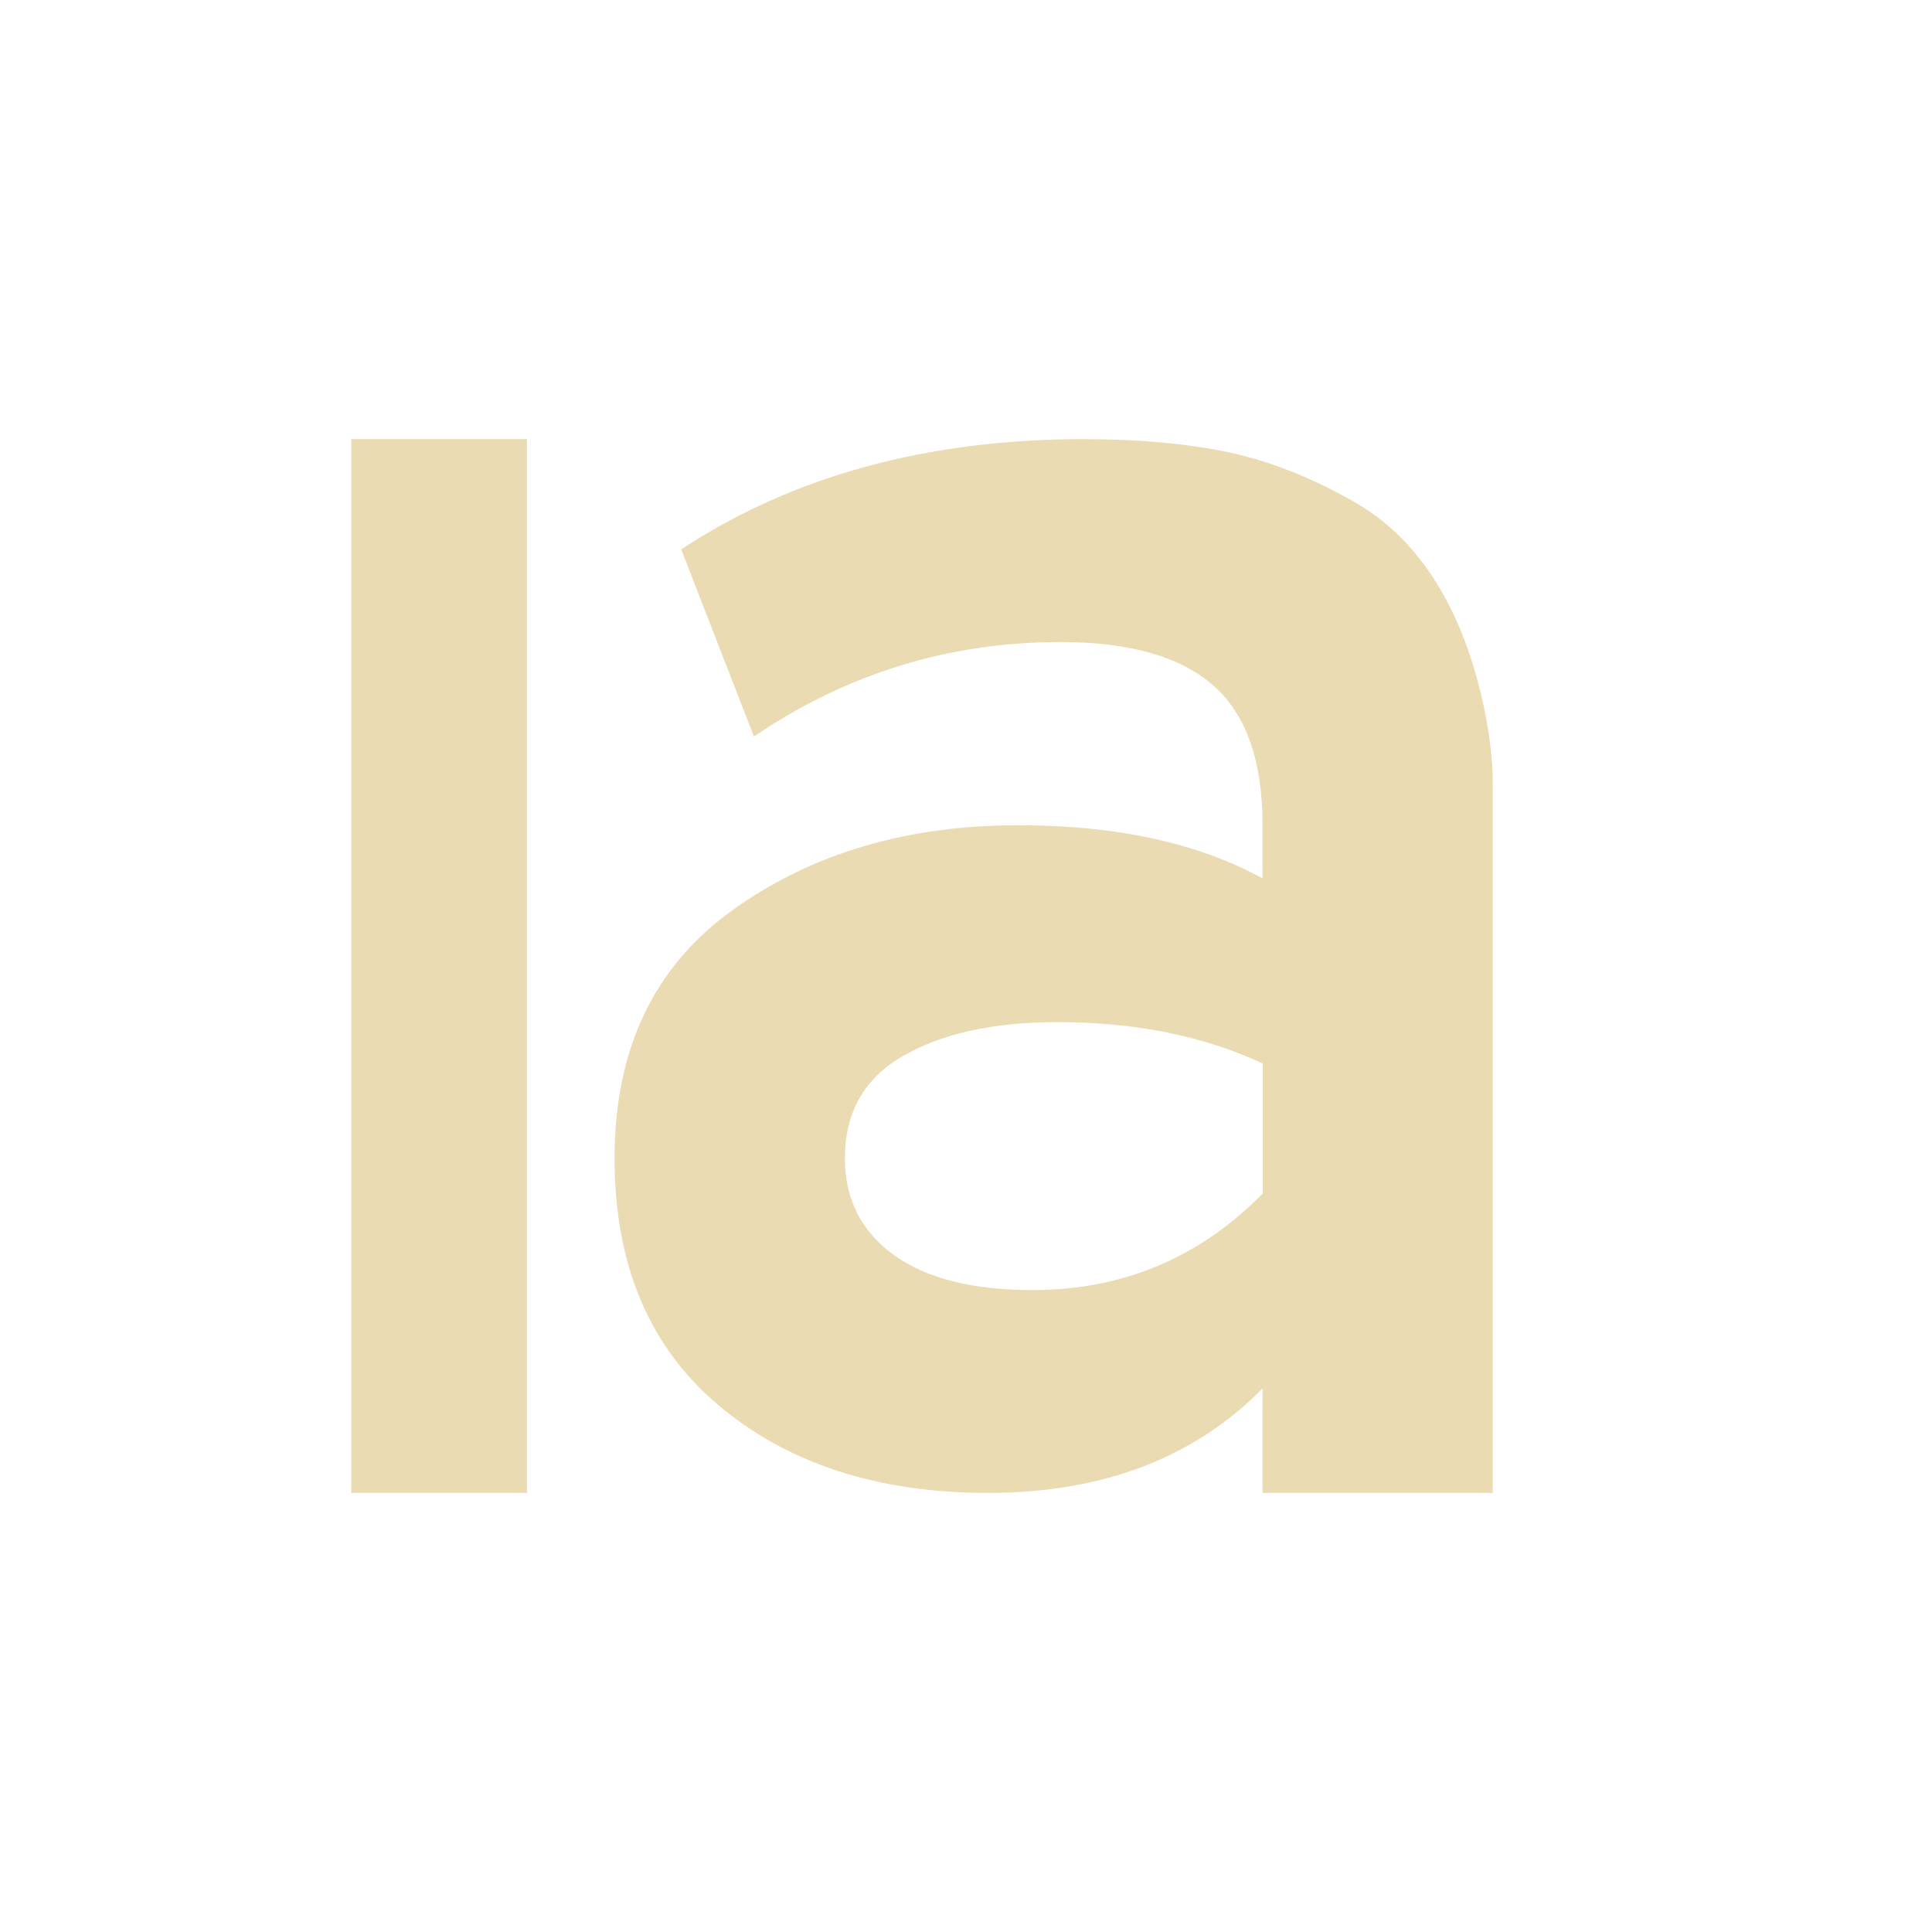 <svg width="22" height="22" version="1.1" viewBox="0 0 22 22" xmlns="http://www.w3.org/2000/svg">
  <defs>
    <style id="current-color-scheme" type="text/css">.ColorScheme-Text { color:#ebdbb2; } .ColorScheme-Highlight { color:#458588; }</style>
  </defs>
  <path class="ColorScheme-Text" d="m4 5v12h2v-12zm8.355 0c-1.793 0-3.326 0.418-4.598 1.256l0.828 2.131c1.057-0.718 2.222-1.076 3.494-1.076 0.782 0 1.361 0.165 1.736 0.494 0.376 0.329 0.562 0.859 0.562 1.592v0.606c-0.736-0.404-1.662-0.606-2.781-0.606-1.272 0-2.355 0.322-3.252 0.965-0.897 0.643-1.346 1.585-1.346 2.826 0 1.211 0.394 2.149 1.184 2.814 0.789 0.665 1.812 0.998 3.068 0.998 1.303 0 2.345-0.397 3.127-1.189v1.189h2.621v-8.105c0-0.456-0.138-1.217-0.414-1.83s-0.662-1.064-1.16-1.348c-0.498-0.284-0.982-0.473-1.449-0.57-0.467-0.097-1.008-0.146-1.621-0.146zm-0.32 6.639c0.889 0 1.669 0.157 2.344 0.471v1.48c-0.72 0.733-1.594 1.1-2.621 1.1-0.69 0-1.218-0.135-1.586-0.404-0.368-0.269-0.551-0.634-0.551-1.098 0-0.523 0.222-0.912 0.666-1.166s1.028-0.383 1.748-0.383z" fill="currentColor"/>
</svg>
